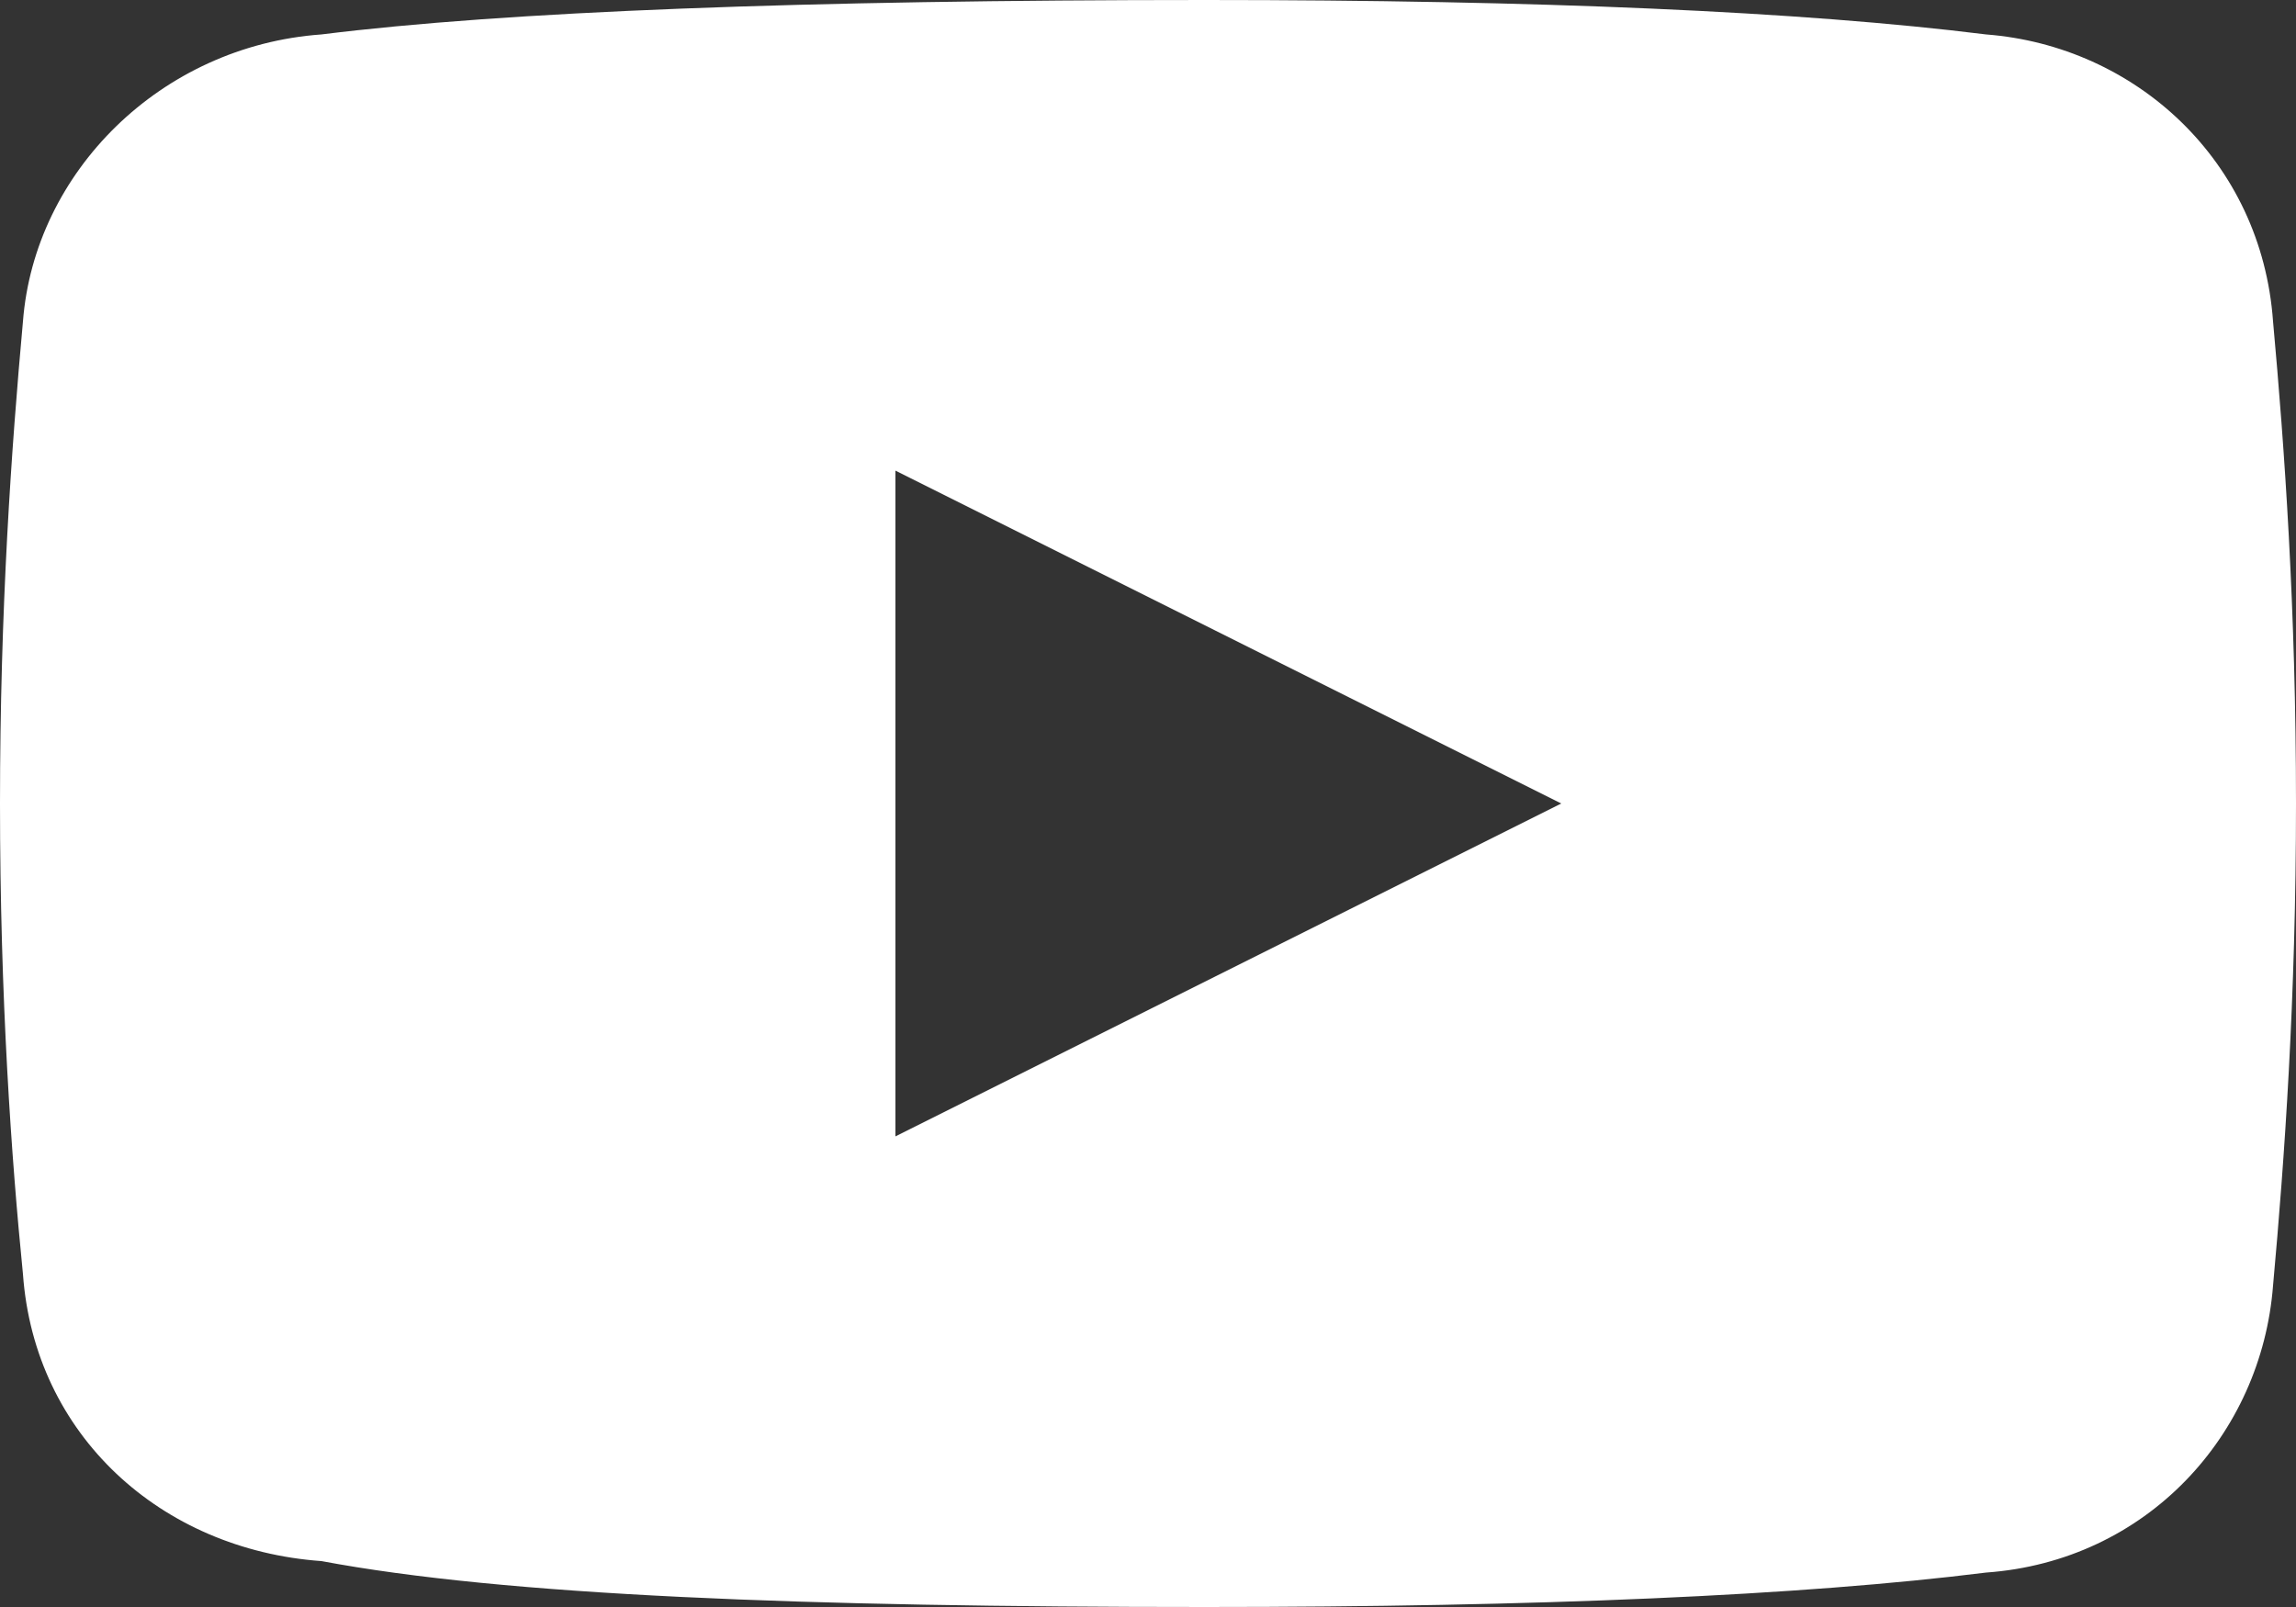 <?xml version="1.0" encoding="utf-8"?>
<!-- Generator: Adobe Illustrator 19.2.0, SVG Export Plug-In . SVG Version: 6.00 Build 0)  -->
<svg version="1.1" id="Layer_21" xmlns="http://www.w3.org/2000/svg" xmlns:xlink="http://www.w3.org/1999/xlink" x="0px" y="0px"
	 viewBox="0 0 20 14" style="enable-background:new 0 0 20 14;" xml:space="preserve">
<rect x="0" y="0" width="20" height="14" fill="#333333" stroke="none"/>
<style type="text/css">
	.st0{fill:#fff;}
</style>
<path class="st0" d="M19.8,2.8c-0.1-1.4-1.2-2.4-2.5-2.5C15.7,0.1,13.4,0,10.5,0C7,0,4.4,0.1,2.8,0.3C1.4,0.4,0.3,1.5,0.2,2.8
	C0.1,3.9,0,5.3,0,7c0,1.7,0.1,3.1,0.2,4.1c0.1,1.4,1.2,2.4,2.6,2.5C4.4,13.9,7,14,10.5,14c2.9,0,5.2-0.1,6.8-0.3
	c1.4-0.1,2.4-1.2,2.5-2.5C19.9,10.1,20,8.7,20,7S19.9,3.9,19.8,2.8z M7.8,9.9V4.1L13.6,7L7.8,9.9z"/>
</svg>
